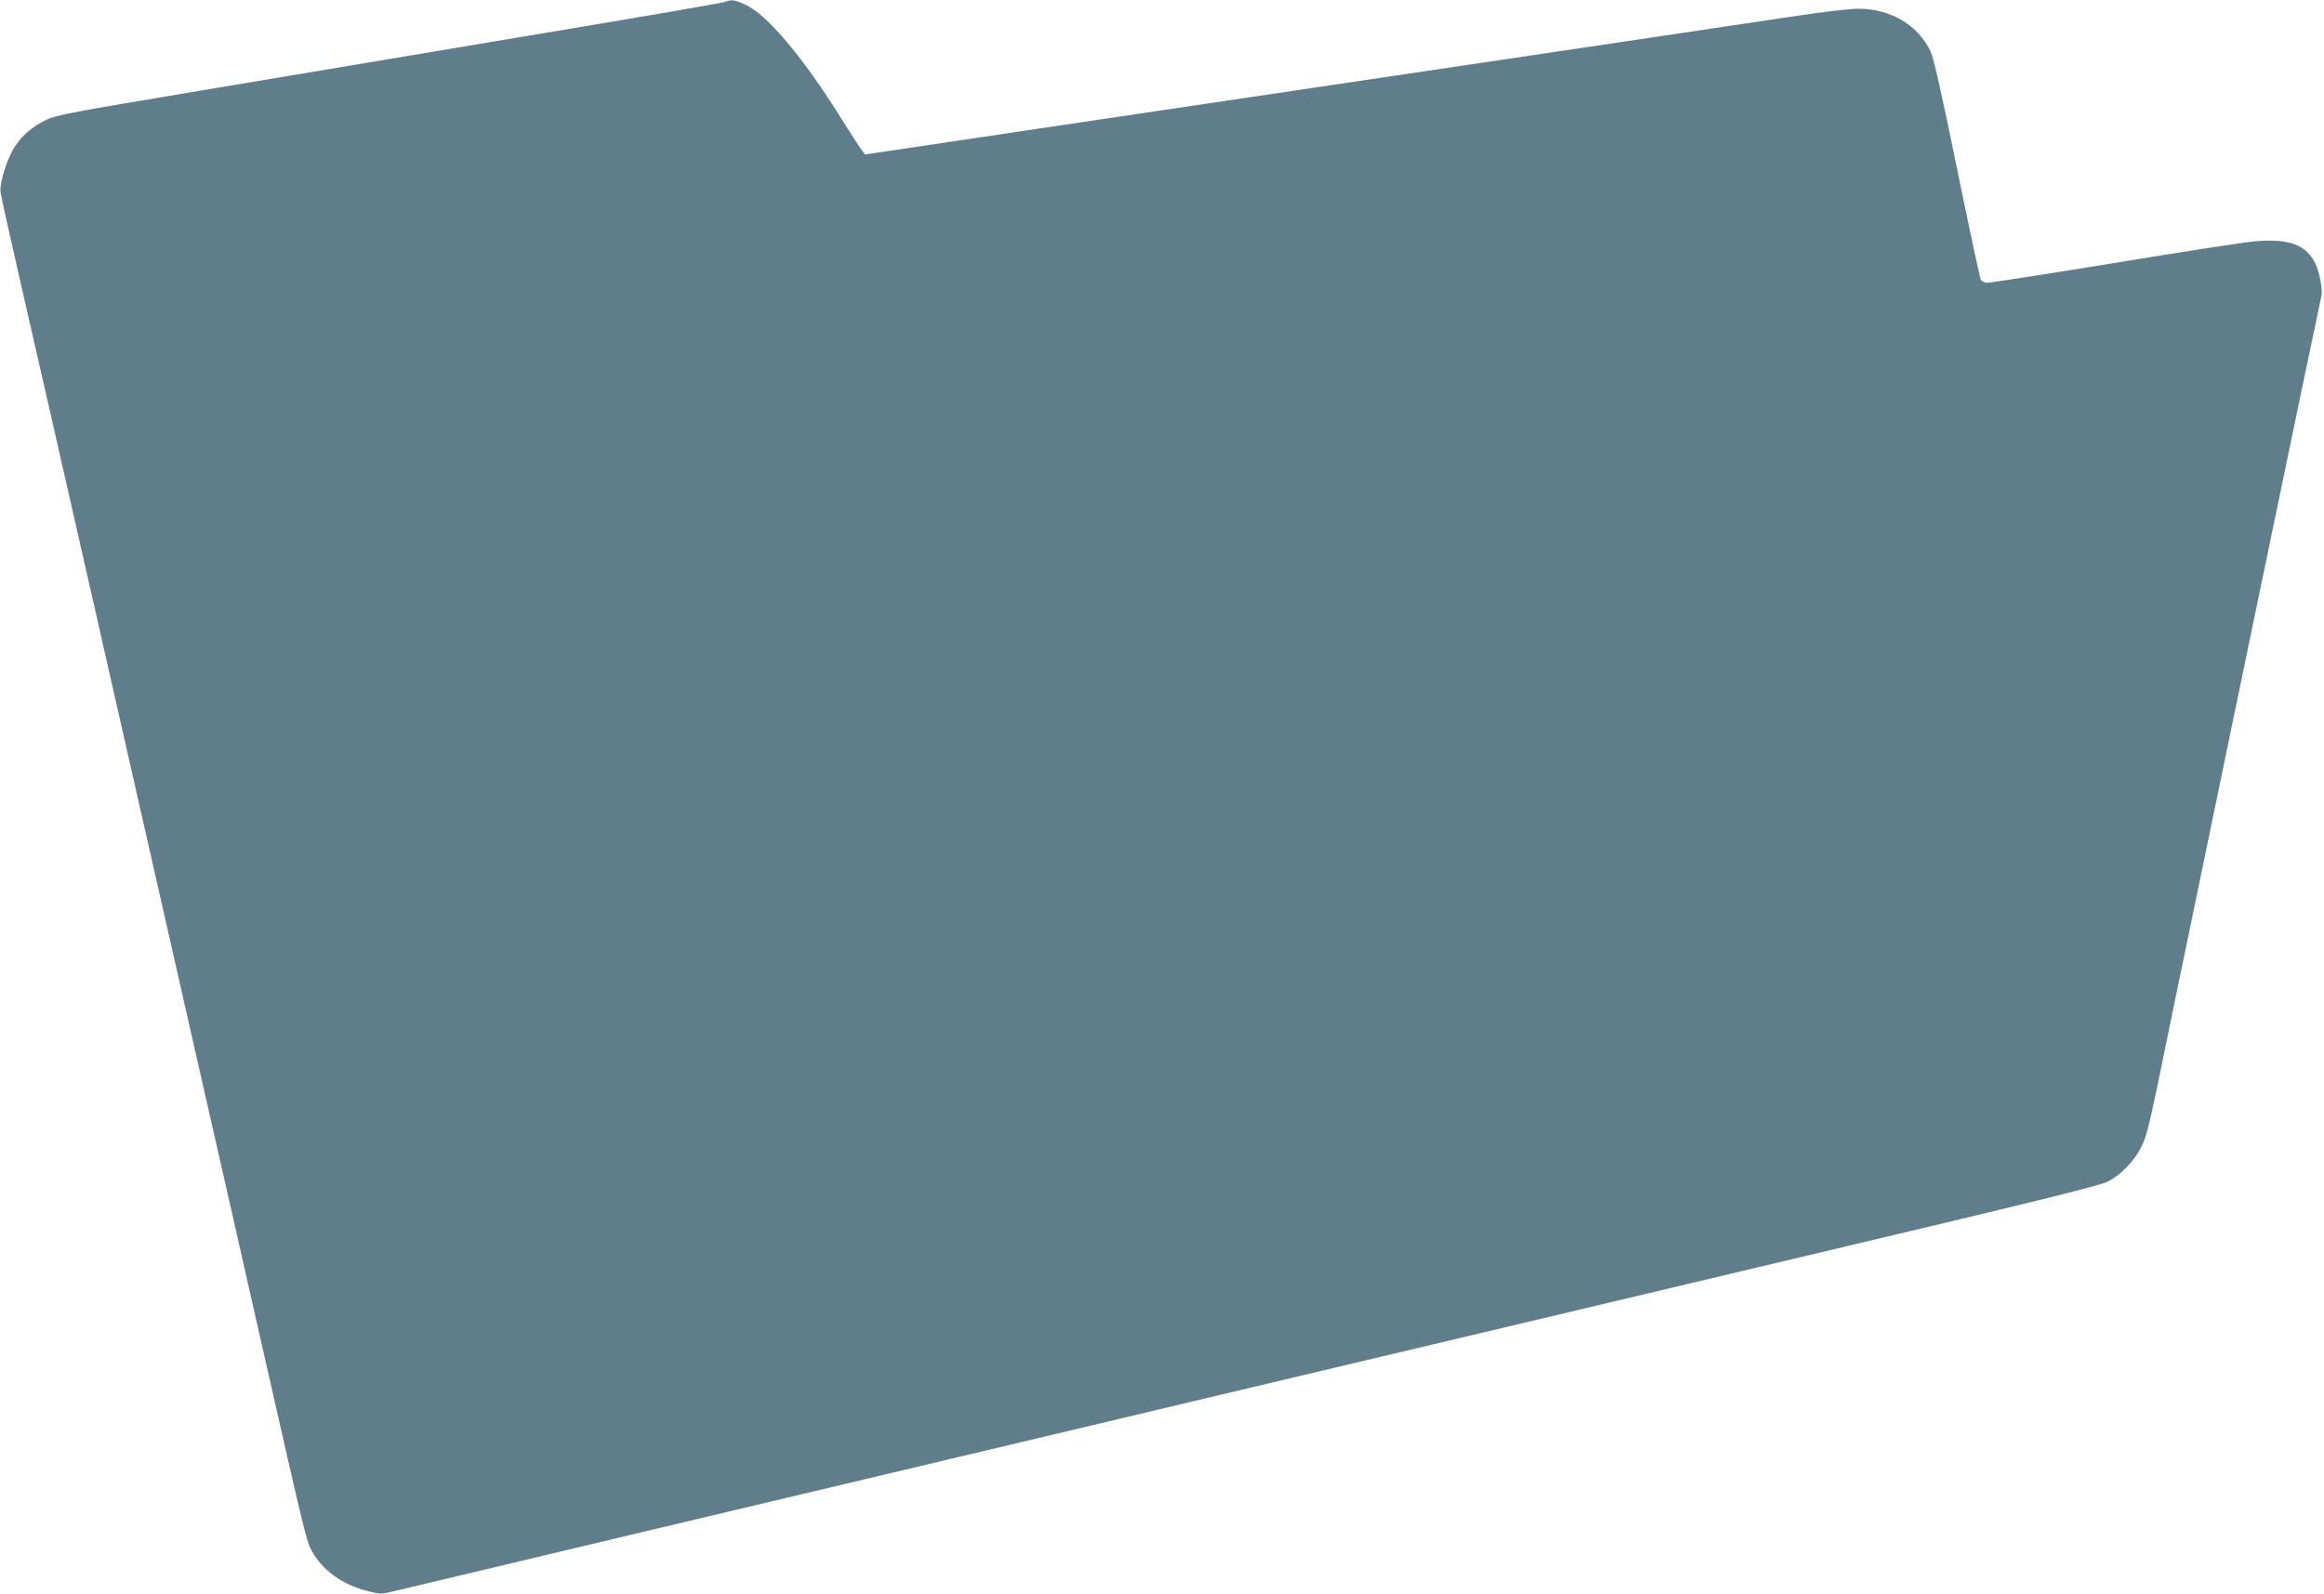 <?xml version="1.0" standalone="no"?>
<!DOCTYPE svg PUBLIC "-//W3C//DTD SVG 20010904//EN"
 "http://www.w3.org/TR/2001/REC-SVG-20010904/DTD/svg10.dtd">
<svg version="1.0" xmlns="http://www.w3.org/2000/svg"
 width="1280pt" height="878pt" viewBox="0 0 1280 878"
 preserveAspectRatio="xMidYMid meet">
<g transform="translate(0,878) scale(0.1,-0.1)"
fill="#607d8b" stroke="none">
<path d="M3995 8770 c-11 -5 -387 -70 -835 -145 -448 -75 -918 -154 -1045
-175 -126 -21 -583 -98 -1015 -170 -695 -116 -792 -134 -845 -160 -77 -38
-127 -80 -171 -144 -43 -63 -88 -204 -81 -255 2 -20 63 -292 135 -606 72 -313
185 -811 252 -1105 131 -579 383 -1688 676 -2980 102 -448 262 -1152 355
-1565 264 -1166 266 -1171 296 -1228 59 -108 169 -187 309 -222 67 -17 75 -17
137 -2 56 14 2201 524 3142 747 160 38 916 217 1680 399 765 181 2103 499
2975 706 1222 289 1599 382 1647 405 72 36 149 114 187 193 33 66 42 104 175
757 137 665 798 3850 818 3936 6 28 -13 127 -33 169 -51 108 -147 143 -342
125 -62 -6 -413 -60 -780 -121 -367 -60 -678 -108 -691 -107 -13 2 -28 10 -32
18 -4 8 -63 283 -130 610 -82 402 -129 611 -145 645 -69 147 -221 237 -399
237 -44 0 -201 -18 -350 -41 -275 -41 -1353 -202 -2560 -381 -368 -55 -1095
-163 -1615 -240 l-945 -141 -18 23 c-10 13 -60 90 -111 171 -209 336 -408 574
-528 630 -60 28 -80 31 -113 17z"/>
</g>
</svg>
